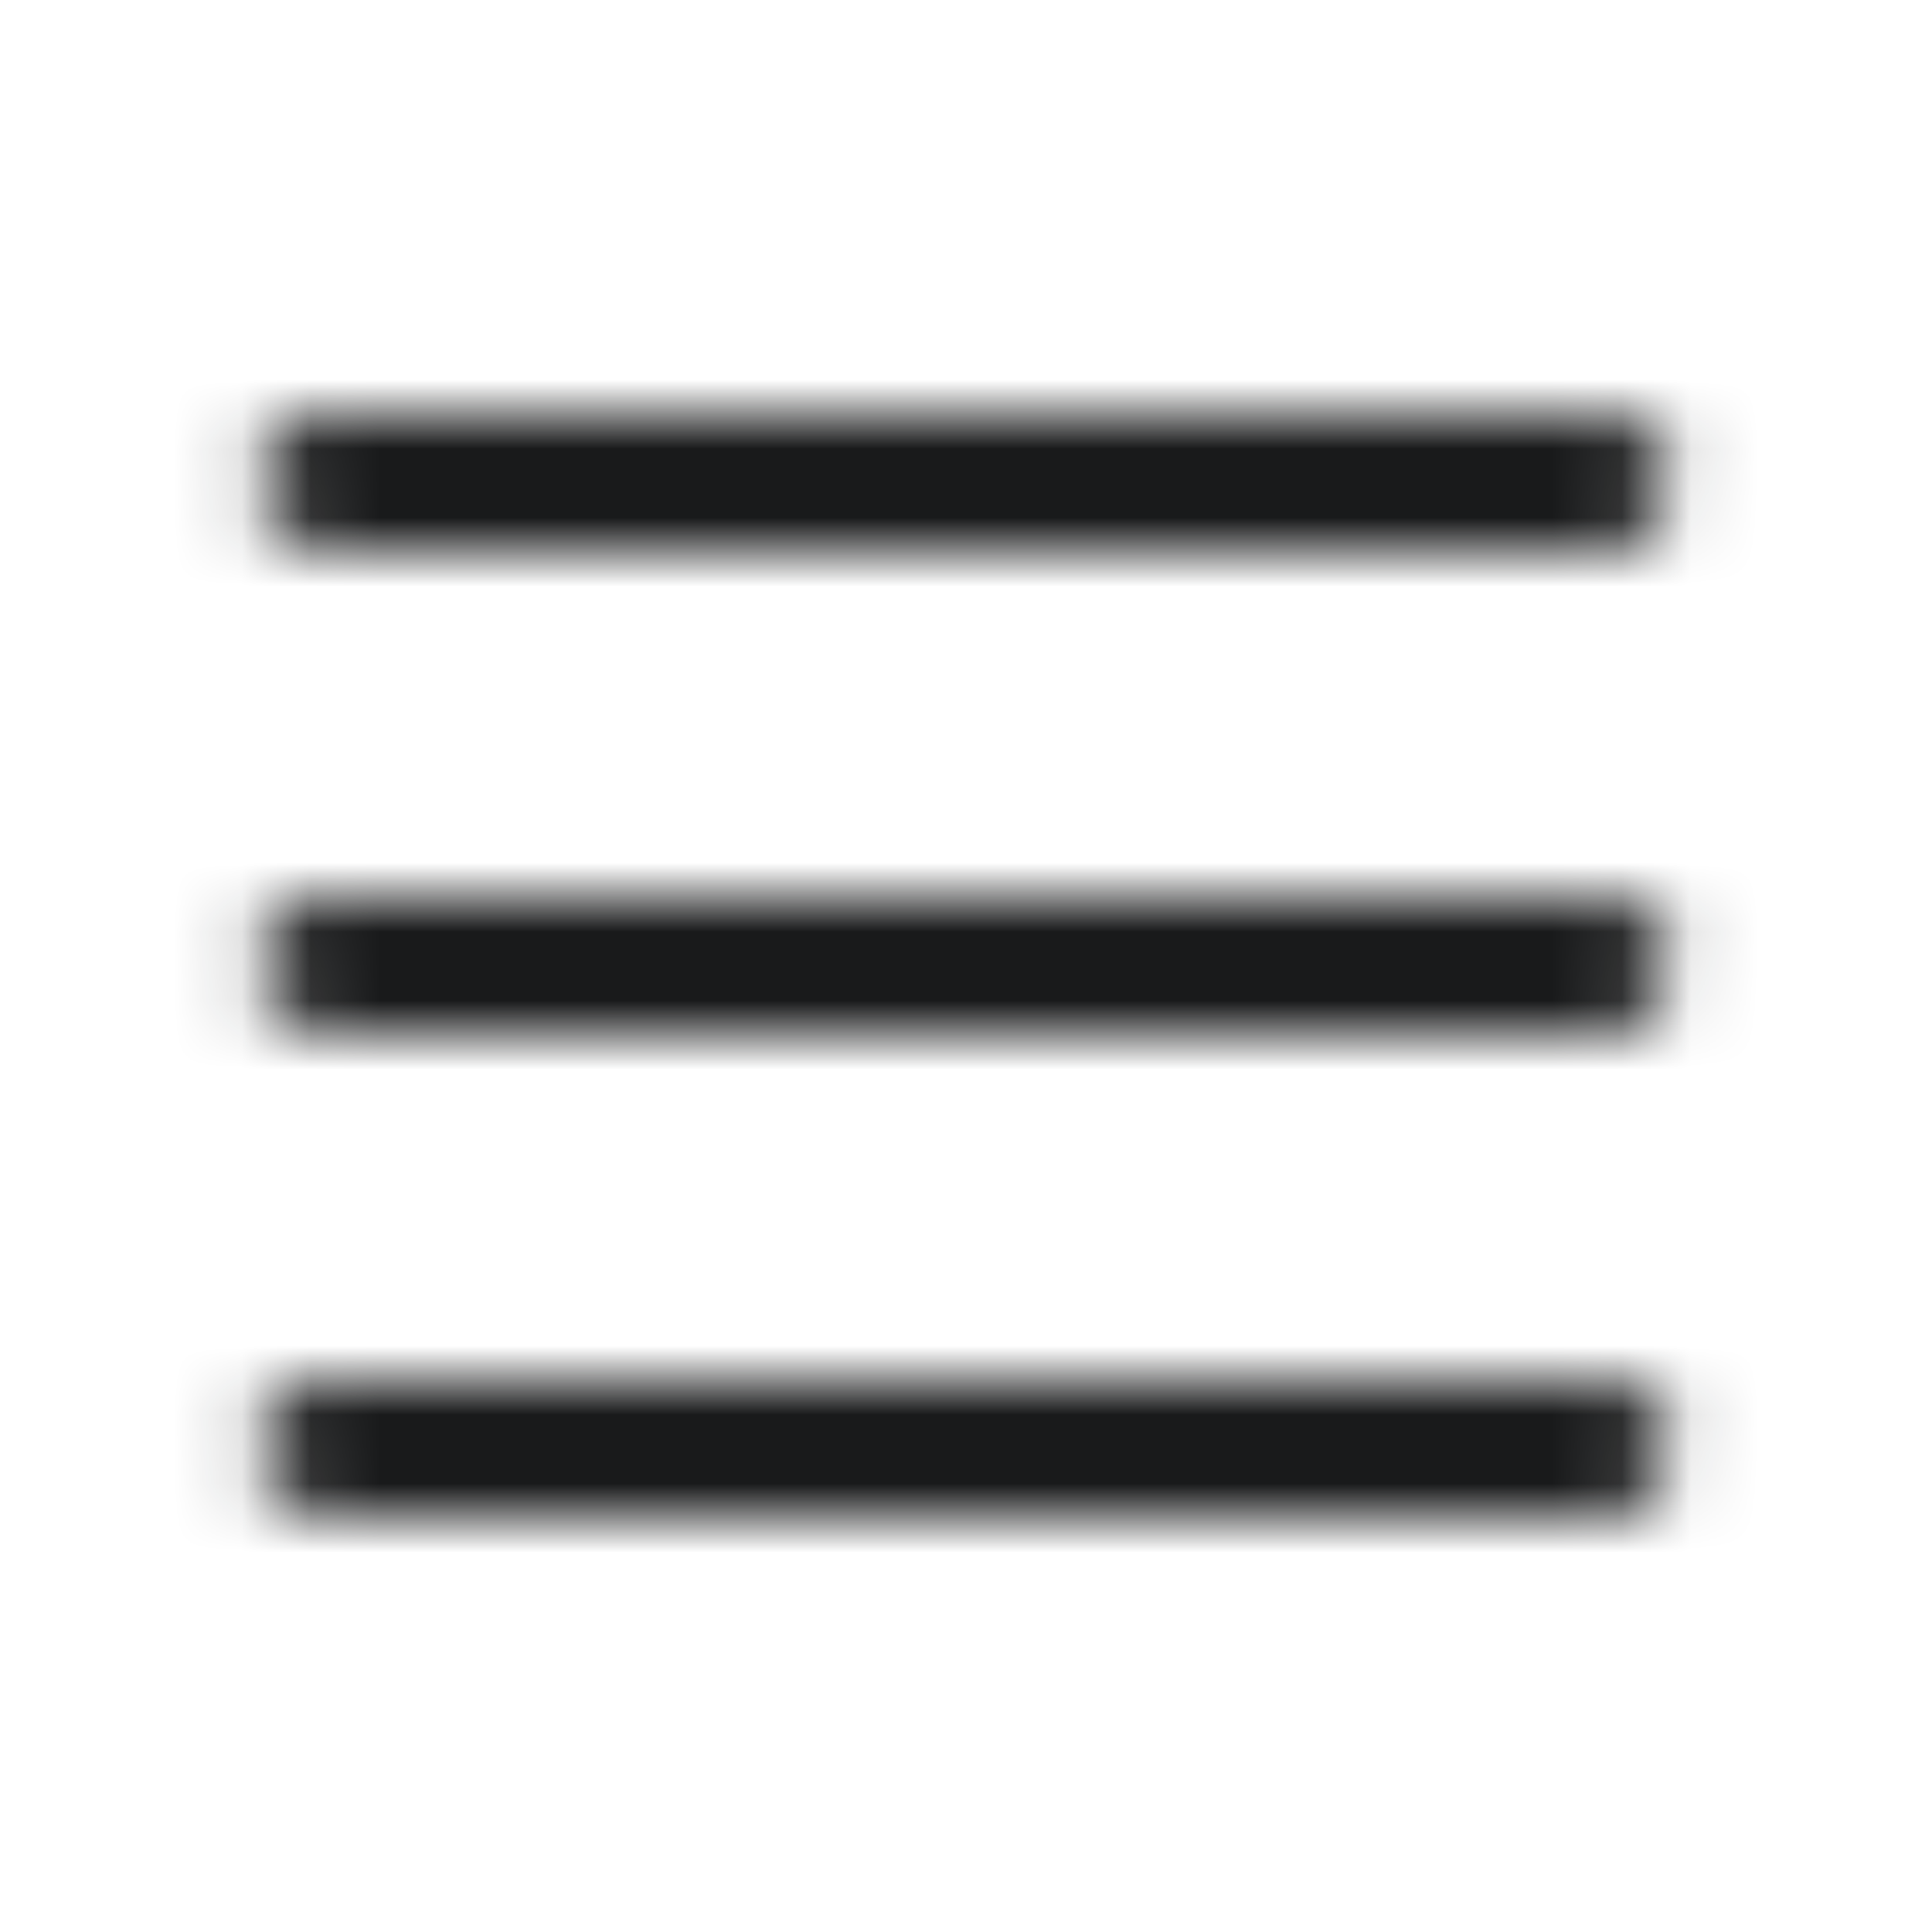 <?xml version="1.0" encoding="UTF-8"?> <svg xmlns="http://www.w3.org/2000/svg" width="28" height="28" viewBox="0 0 28 28" fill="none"><mask id="mask0_315_293" style="mask-type:alpha" maskUnits="userSpaceOnUse" x="0" y="0" width="28" height="28"><path fill-rule="evenodd" clip-rule="evenodd" d="M3.704 6.971C3.704 6.455 4.122 6.037 4.637 6.037H23.304C23.819 6.037 24.237 6.455 24.237 6.971C24.237 7.486 23.819 7.904 23.304 7.904H4.637C4.122 7.904 3.704 7.486 3.704 6.971Z" fill="#333333"></path><path fill-rule="evenodd" clip-rule="evenodd" d="M3.704 13.971C3.704 13.455 4.122 13.037 4.637 13.037H23.304C23.819 13.037 24.237 13.455 24.237 13.971C24.237 14.486 23.819 14.904 23.304 14.904H4.637C4.122 14.904 3.704 14.486 3.704 13.971Z" fill="#333333"></path><path fill-rule="evenodd" clip-rule="evenodd" d="M3.704 20.971C3.704 20.455 4.122 20.037 4.637 20.037H23.304C23.819 20.037 24.237 20.455 24.237 20.971C24.237 21.486 23.819 21.904 23.304 21.904H4.637C4.122 21.904 3.704 21.486 3.704 20.971Z" fill="#333333"></path></mask><g mask="url(#mask0_315_293)"><rect width="28" height="28" fill="#090A0B"></rect></g></svg> 